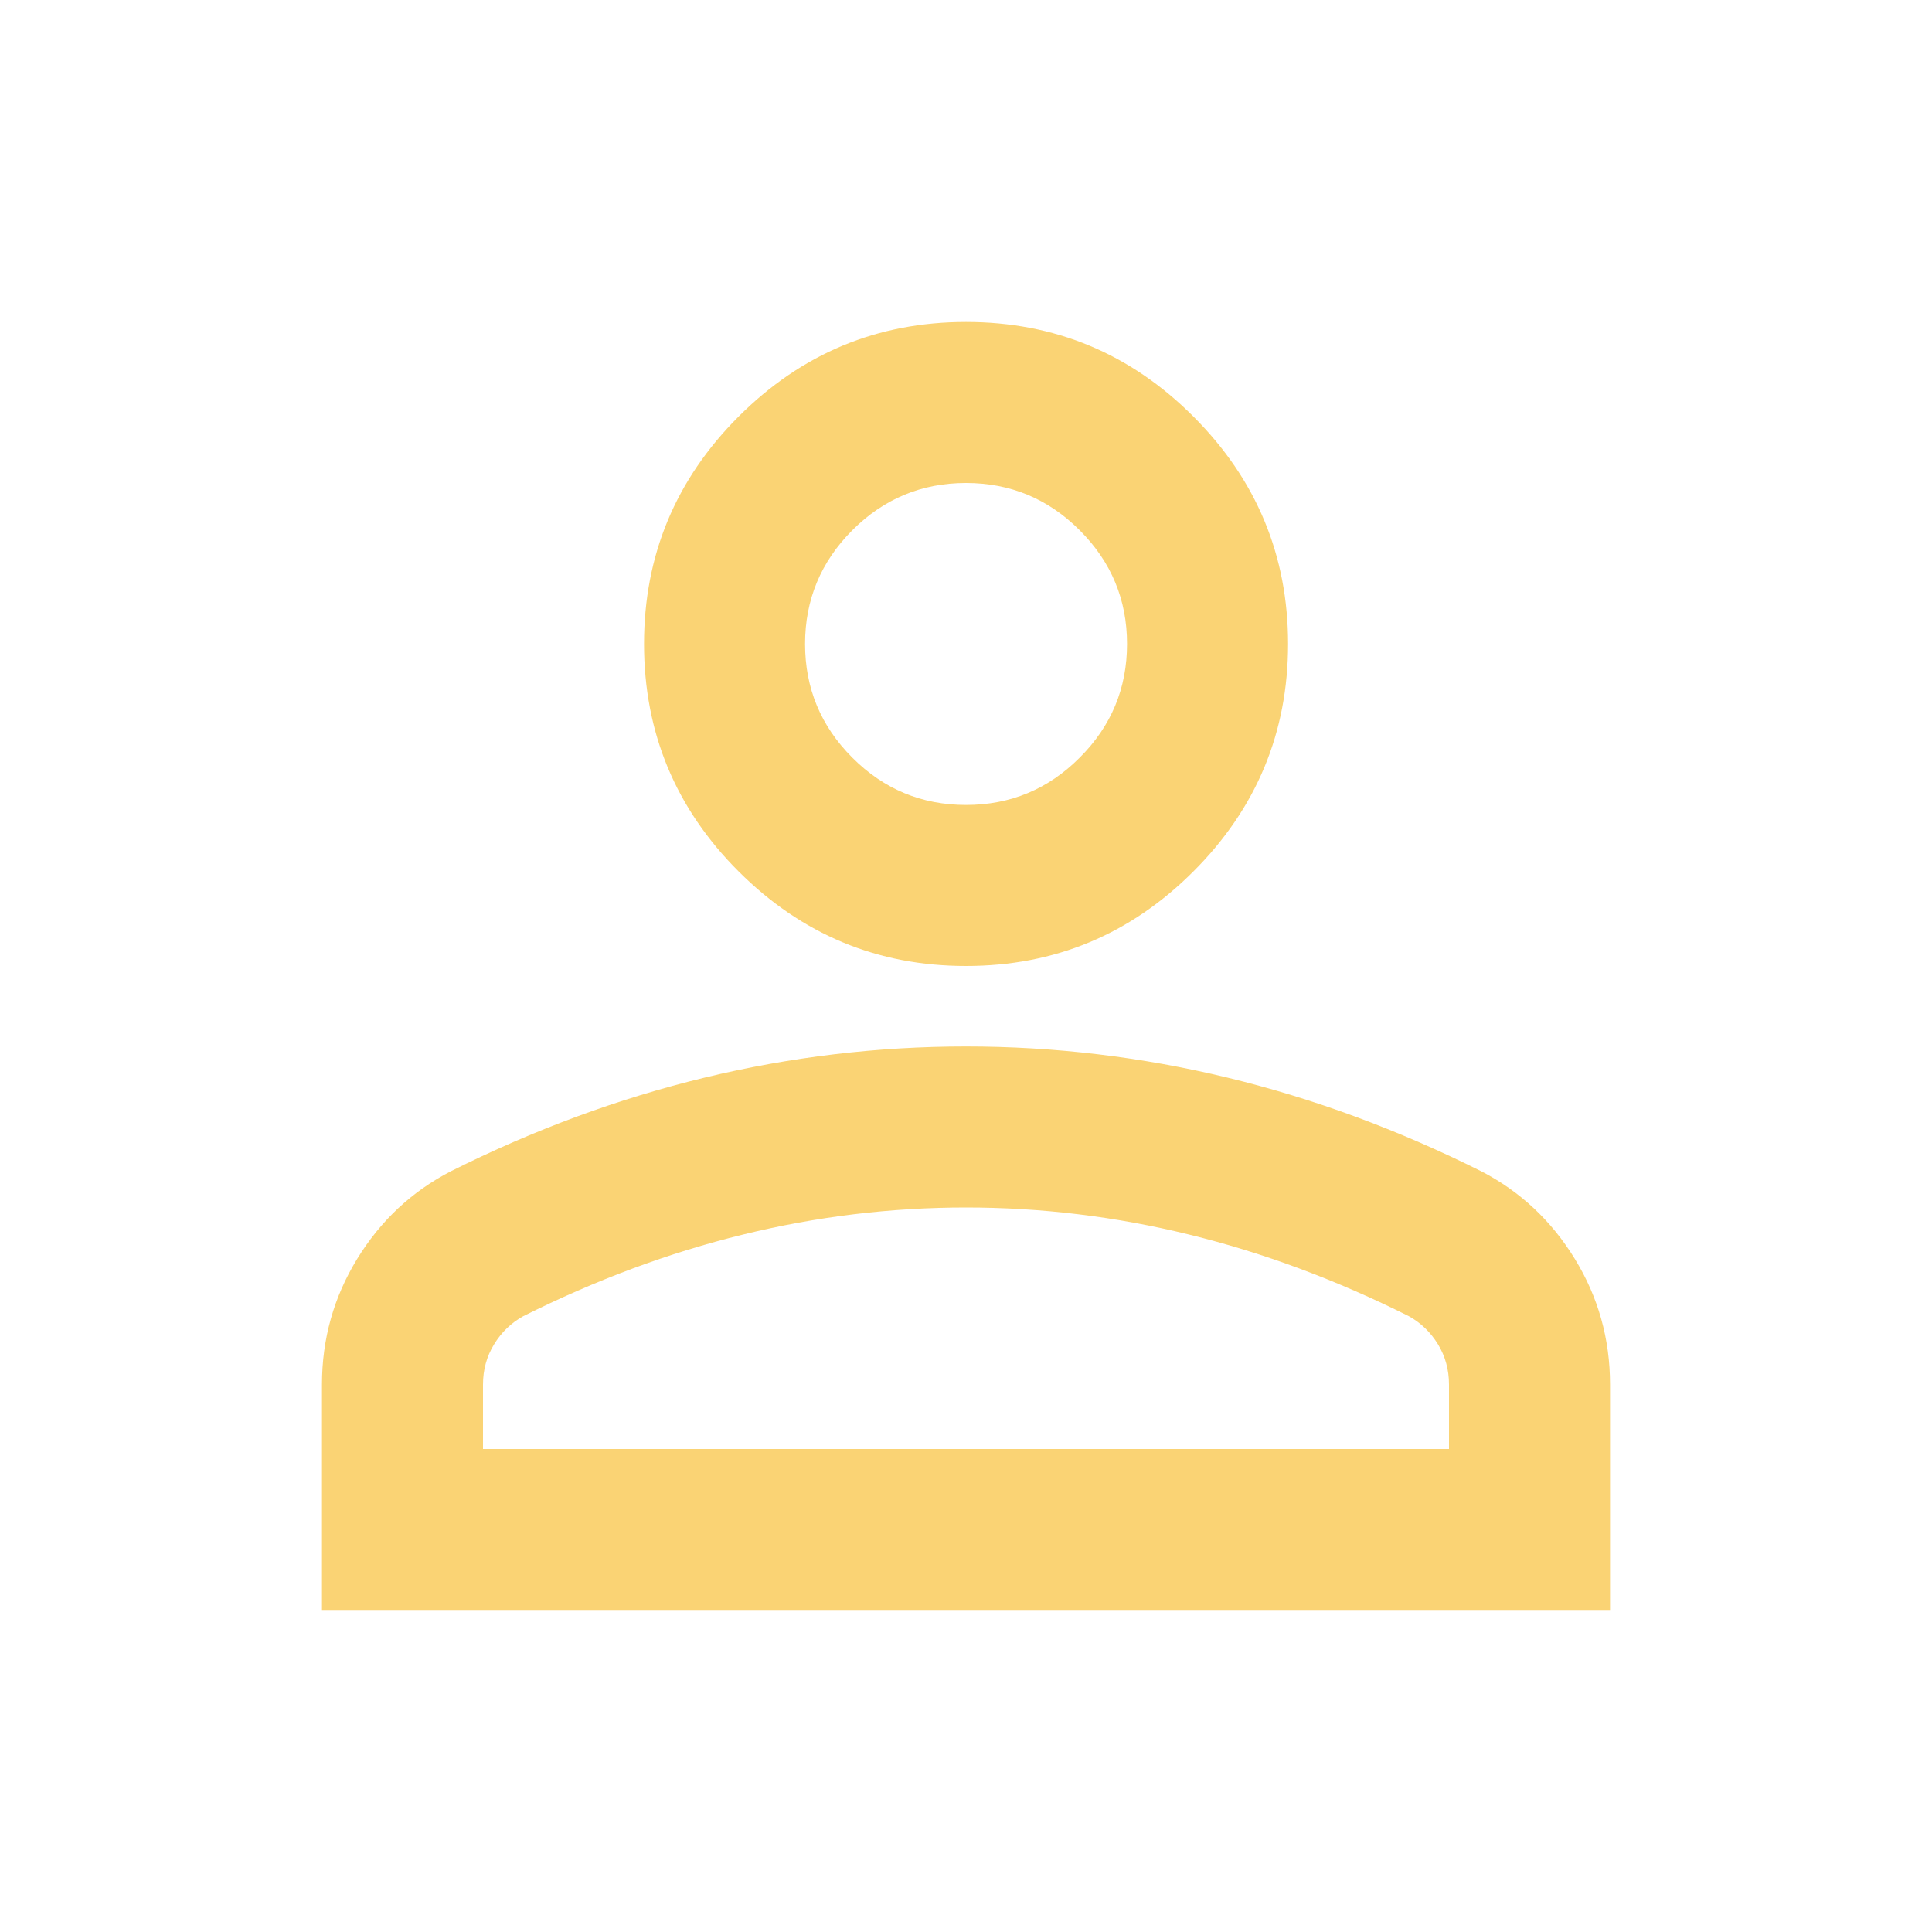 <svg width="20" height="20" viewBox="0 0 20 20" fill="none" xmlns="http://www.w3.org/2000/svg">
<path d="M10 10C9.084 10 8.299 9.673 7.646 9.021C6.993 8.368 6.667 7.583 6.667 6.666C6.667 5.75 6.993 4.965 7.646 4.312C8.299 3.659 9.084 3.333 10 3.333C10.917 3.333 11.702 3.659 12.354 4.312C13.007 4.965 13.334 5.75 13.334 6.666C13.334 7.583 13.007 8.368 12.354 9.021C11.702 9.673 10.917 10 10 10ZM3.333 16.666V14.333C3.333 13.861 3.455 13.427 3.698 13.031C3.941 12.635 4.264 12.333 4.667 12.125C5.528 11.694 6.403 11.371 7.292 11.156C8.181 10.941 9.084 10.833 10 10.833C10.917 10.833 11.82 10.941 12.709 11.156C13.597 11.371 14.472 11.694 15.334 12.125C15.736 12.333 16.059 12.635 16.302 13.031C16.545 13.427 16.667 13.861 16.667 14.333V16.666H3.333ZM5 15H15V14.333C15 14.18 14.962 14.041 14.886 13.916C14.809 13.791 14.709 13.694 14.584 13.625C13.834 13.25 13.077 12.968 12.313 12.781C11.549 12.593 10.778 12.5 10 12.5C9.222 12.5 8.452 12.593 7.688 12.781C6.924 12.968 6.167 13.25 5.417 13.625C5.292 13.694 5.191 13.791 5.115 13.916C5.038 14.041 5 14.18 5 14.333V15ZM10 8.333C10.459 8.333 10.851 8.17 11.177 7.843C11.504 7.517 11.667 7.125 11.667 6.666C11.667 6.208 11.504 5.816 11.177 5.489C10.851 5.163 10.459 5 10 5C9.542 5 9.149 5.163 8.823 5.489C8.497 5.816 8.334 6.208 8.334 6.666C8.334 7.125 8.497 7.517 8.823 7.843C9.149 8.17 9.542 8.333 10 8.333Z" fill="#FAD374"/>
</svg>
